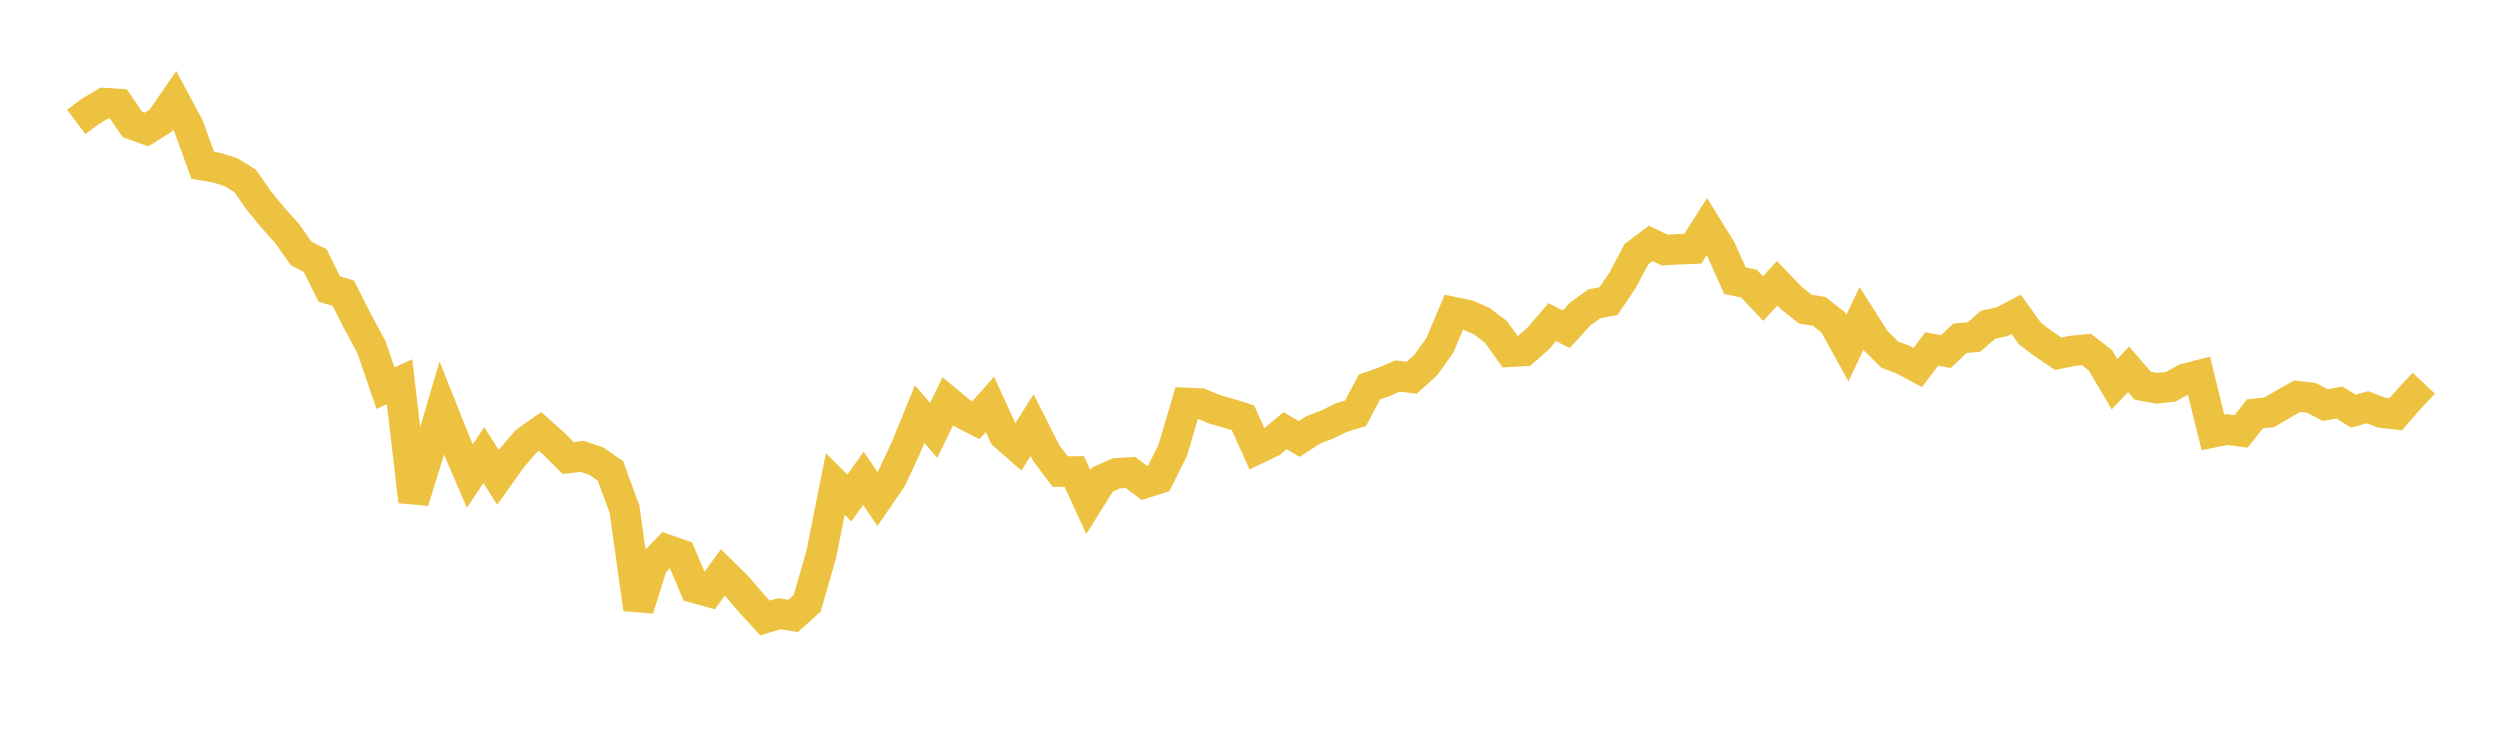 <svg width="164" height="48" xmlns="http://www.w3.org/2000/svg" xmlns:xlink="http://www.w3.org/1999/xlink"><path fill="none" stroke="rgb(237,194,64)" stroke-width="2" d="M5,8.003L5.922,7.309L6.844,6.763L7.766,6.822L8.689,8.169L9.611,8.497L10.533,7.918L11.455,6.577L12.377,8.297L13.299,10.842L14.222,11.001L15.144,11.291L16.066,11.854L16.988,13.168L17.91,14.289L18.832,15.313L19.754,16.625L20.677,17.093L21.599,18.958L22.521,19.238L23.443,21.061L24.365,22.772L25.287,25.458L26.21,25.041L27.132,32.896L28.054,29.912L28.976,26.769L29.898,29.083L30.82,31.226L31.743,29.85L32.665,31.32L33.587,30.03L34.509,28.952L35.431,28.303L36.353,29.127L37.275,30.047L38.198,29.939L39.12,30.25L40.042,30.89L40.964,33.387L41.886,39.953L42.808,37.013L43.731,36.055L44.653,36.38L45.575,38.565L46.497,38.822L47.419,37.556L48.341,38.462L49.263,39.537L50.186,40.54L51.108,40.262L52.03,40.403L52.952,39.575L53.874,36.378L54.796,31.753L55.719,32.669L56.641,31.379L57.563,32.73L58.485,31.389L59.407,29.417L60.329,27.163L61.251,28.231L62.174,26.329L63.096,27.093L64.018,27.567L64.94,26.524L65.862,28.54L66.784,29.349L67.707,27.888L68.629,29.713L69.551,30.94L70.473,30.93L71.395,32.933L72.317,31.458L73.24,31.052L74.162,30.993L75.084,31.692L76.006,31.399L76.928,29.547L77.85,26.434L78.772,26.473L79.695,26.858L80.617,27.119L81.539,27.407L82.461,29.454L83.383,29.009L84.305,28.253L85.228,28.795L86.15,28.202L87.072,27.847L87.994,27.395L88.916,27.119L89.838,25.385L90.76,25.063L91.683,24.664L92.605,24.782L93.527,23.957L94.449,22.666L95.371,20.481L96.293,20.672L97.216,21.076L98.138,21.774L99.06,23.074L99.982,23.021L100.904,22.205L101.826,21.134L102.749,21.598L103.671,20.586L104.593,19.925L105.515,19.753L106.437,18.393L107.359,16.662L108.281,15.97L109.204,16.403L110.126,16.353L111.048,16.315L111.97,14.87L112.892,16.364L113.814,18.411L114.737,18.608L115.659,19.586L116.581,18.582L117.503,19.542L118.425,20.275L119.347,20.433L120.269,21.157L121.192,22.83L122.114,20.89L123.036,22.342L123.958,23.257L124.88,23.61L125.802,24.109L126.725,22.891L127.647,23.067L128.569,22.194L129.491,22.111L130.413,21.308L131.335,21.104L132.257,20.62L133.18,21.899L134.102,22.589L135.024,23.206L135.946,23.016L136.868,22.926L137.79,23.639L138.713,25.204L139.635,24.223L140.557,25.298L141.479,25.471L142.401,25.375L143.323,24.854L144.246,24.614L145.168,28.366L146.09,28.178L147.012,28.304L147.934,27.145L148.856,27.05L149.778,26.51L150.701,25.99L151.623,26.098L152.545,26.575L153.467,26.407L154.389,26.974L155.311,26.715L156.234,27.071L157.156,27.176L158.078,26.122L159,25.137"></path></svg>